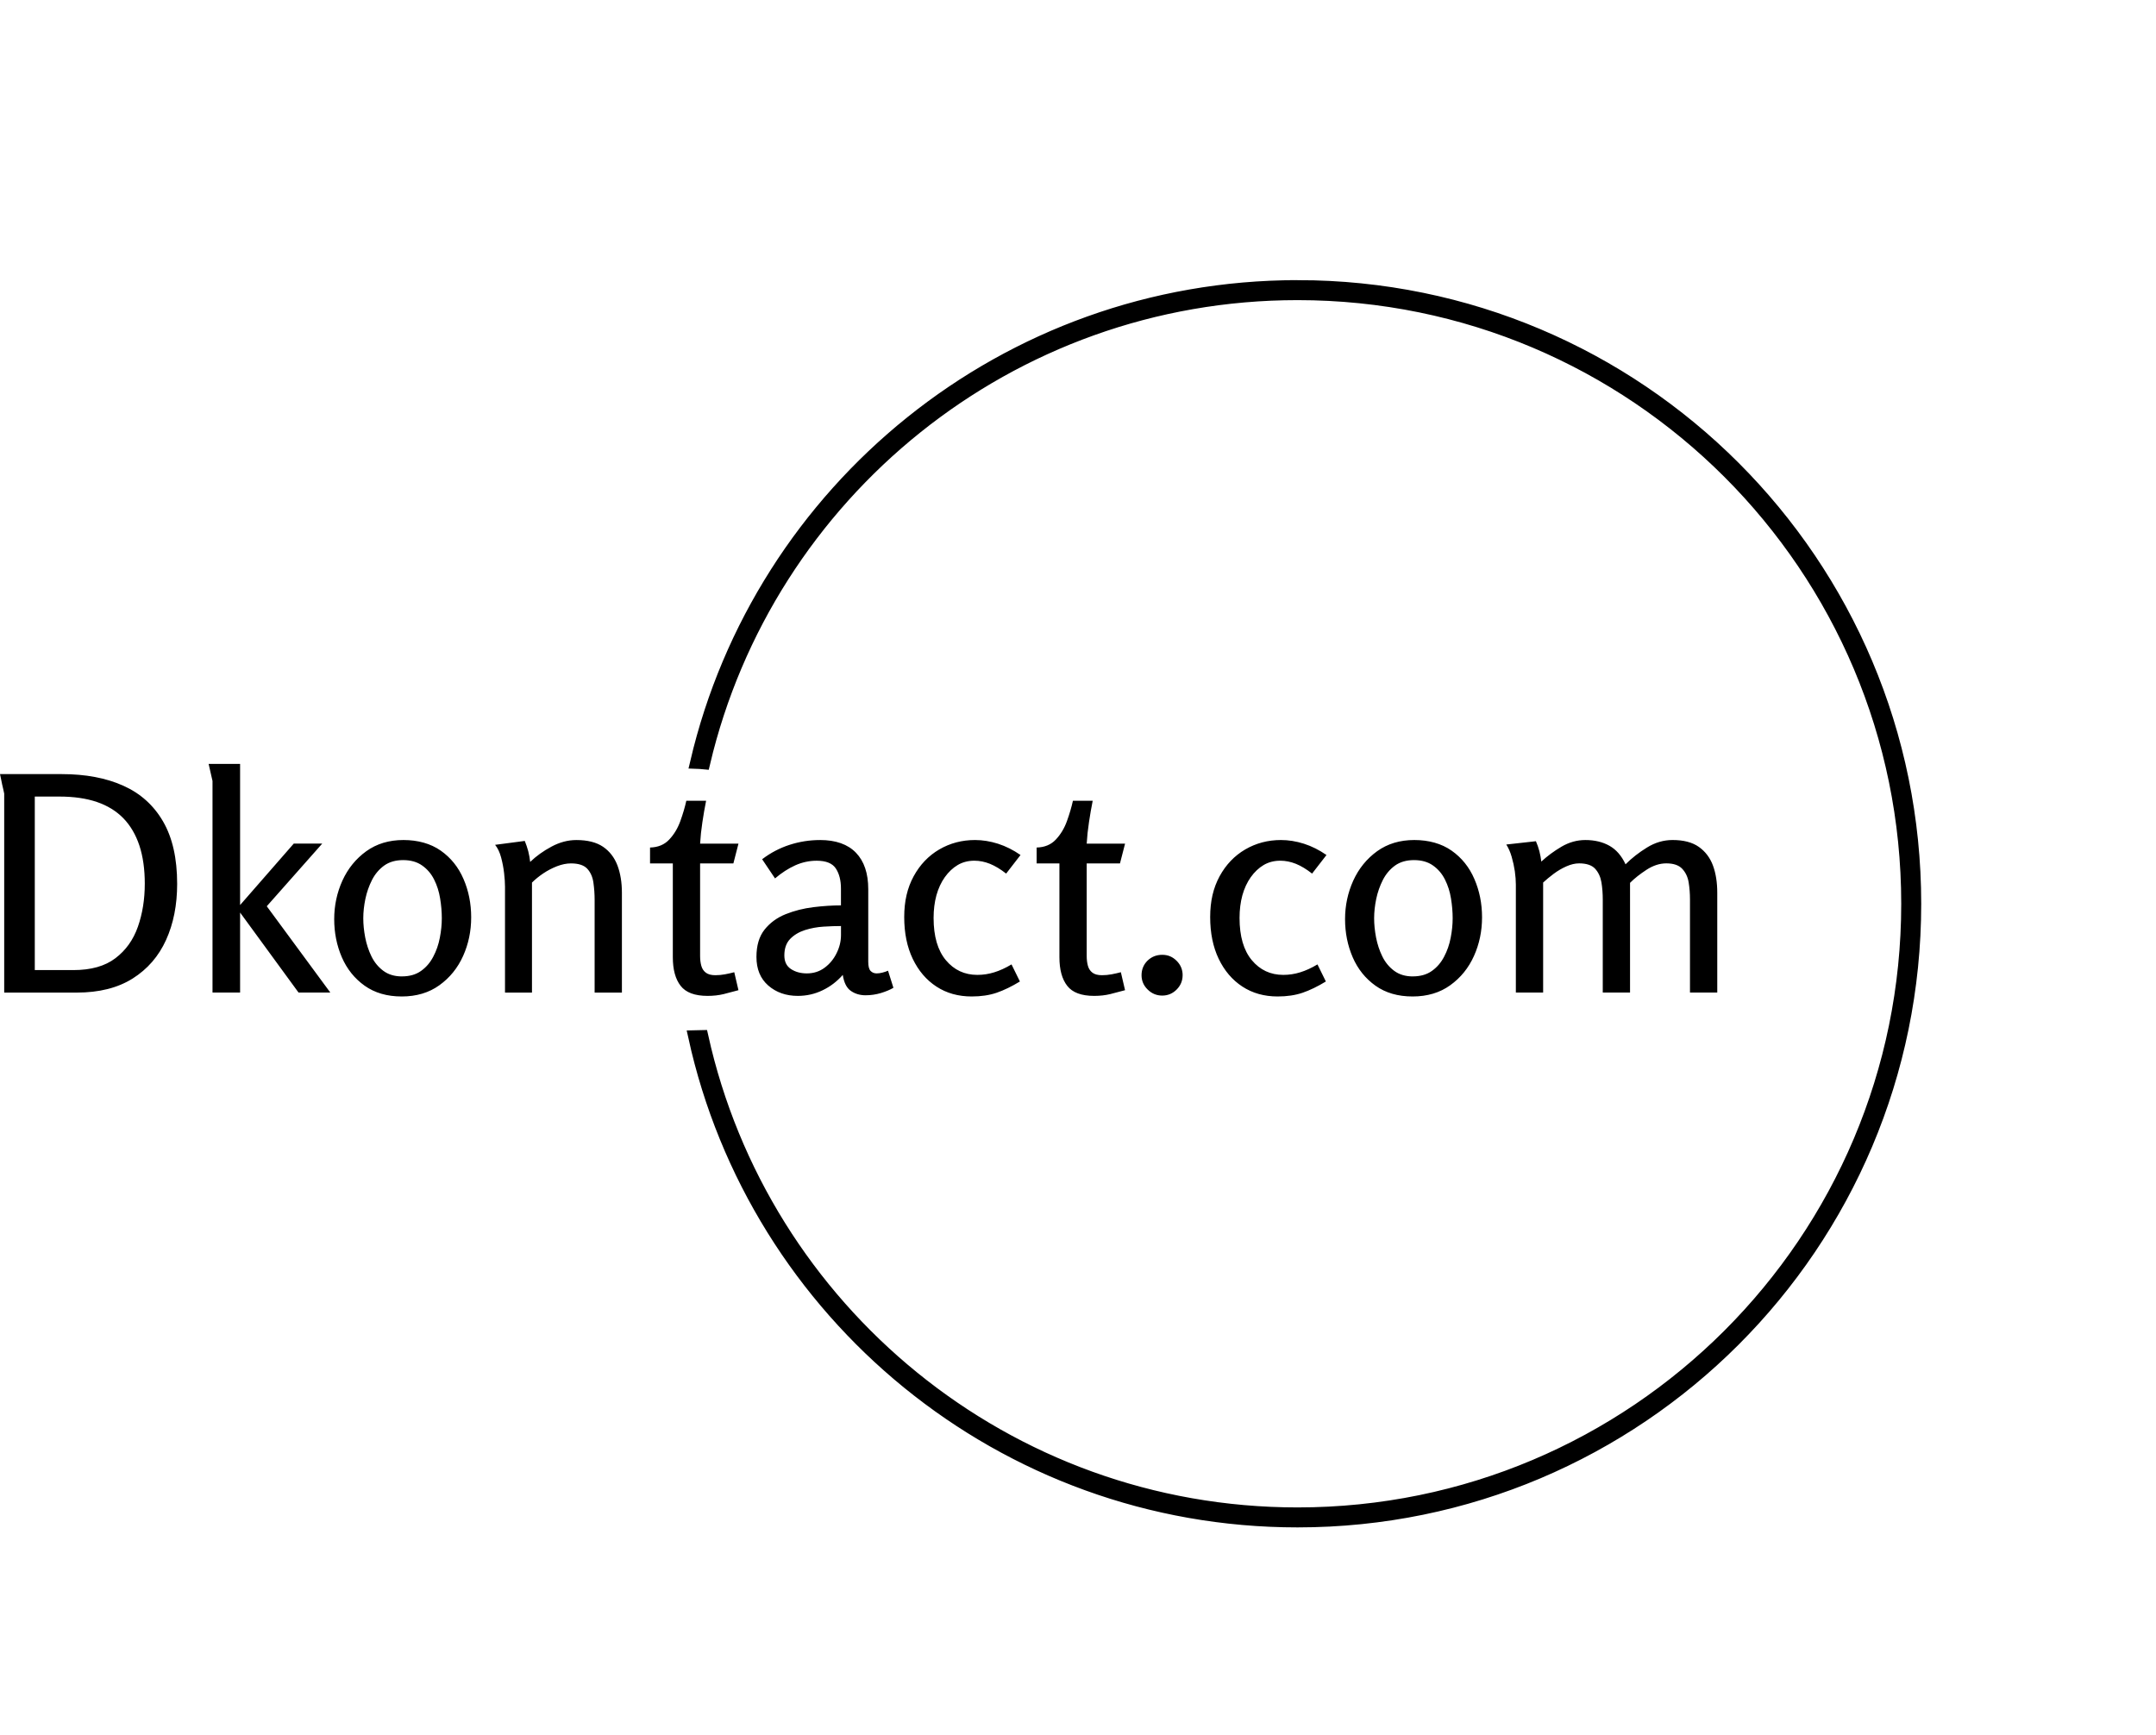 <?xml version="1.0" encoding="UTF-8"?>
<svg id="Layer_1" data-name="Layer 1" xmlns="http://www.w3.org/2000/svg" viewBox="0 0 1549.16 1246.5">
  <defs>
    <style>
      .cls-1 {
        fill: none;
      }

      .cls-1, .cls-2 {
        stroke-width: 0px;
      }

      .cls-3 {
        stroke: #000;
        stroke-miterlimit: 10;
        stroke-width: 9px;
      }
    </style>
  </defs>
  <path class="cls-2" d="m1082.29,606.87l21.32-2.37c1,2.3,1.84,4.7,2.5,7.19.63,2.53,1.09,5.01,1.38,7.45,4.16-3.88,8.97-7.44,14.43-10.68,5.46-3.21,11.2-4.82,17.23-4.82,6.6,0,12.35,1.37,17.23,4.09,4.88,2.73,8.76,7.18,11.63,13.35,4.45-4.45,9.59-8.47,15.42-12.06,5.8-3.59,11.93-5.39,18.39-5.39,7.9,0,14.19,1.65,18.87,4.95,4.65,3.3,8.03,7.75,10.12,13.35,2.07,5.6,3.1,12.13,3.1,19.6v71.71h-19.6v-66.98c0-4.16-.32-8.23-.95-12.19-.66-3.93-2.21-7.19-4.65-9.78-2.44-2.58-6.25-3.88-11.41-3.88-4.74,0-9.48,1.53-14.22,4.61-4.74,3.1-8.69,6.23-11.84,9.39v78.83h-19.6v-66.98c0-4.16-.31-8.23-.95-12.19-.66-3.93-2.17-7.19-4.52-9.78-2.38-2.58-6.23-3.88-11.54-3.88-2.87,0-5.91.72-9.13,2.15-3.24,1.44-6.3,3.23-9.17,5.38-2.87,2.16-5.39,4.24-7.54,6.25v79.04h-19.6v-77.53c0-2.87-.25-6.07-.73-9.6-.52-3.5-1.28-6.98-2.28-10.42-1-3.44-2.3-6.39-3.88-8.83Zm-67.15,94.76c5.46,0,10.01-1.29,13.66-3.88,3.68-2.59,6.62-6,8.83-10.25,2.24-4.22,3.82-8.77,4.74-13.65.95-4.88,1.42-9.55,1.42-14s-.4-9.33-1.21-14.21c-.77-4.88-2.21-9.4-4.31-13.57-2.07-4.16-4.94-7.54-8.61-10.12-3.64-2.59-8.2-3.88-13.65-3.88s-10.02,1.32-13.7,3.97c-3.65,2.67-6.55,6.12-8.7,10.34-2.15,4.25-3.73,8.77-4.74,13.57-1,4.83-1.51,9.46-1.51,13.91s.46,8.9,1.38,13.79c.95,4.88,2.45,9.43,4.52,13.65,2.09,4.25,4.94,7.69,8.53,10.34,3.59,2.67,8.04,4.01,13.35,4.01Zm-.21,14.43c-10.48,0-19.36-2.59-26.62-7.75-7.24-5.17-12.7-11.99-16.37-20.46-3.65-8.47-5.47-17.59-5.47-27.35s1.97-19,5.9-27.7c3.96-8.67,9.68-15.71,17.14-21.11,7.47-5.37,16.37-8.05,26.71-8.05s19.55,2.54,26.79,7.62c7.27,5.11,12.72,11.9,16.37,20.38,3.68,8.47,5.52,17.66,5.52,27.57s-1.94,19.17-5.82,27.78c-3.88,8.61-9.55,15.61-17.01,20.98-7.47,5.4-16.51,8.1-27.14,8.1Zm-94.54-112.42c5.45,0,10.98.89,16.58,2.67,5.6,1.81,10.98,4.51,16.15,8.1l-10.34,13.35c-4.02-3.16-7.89-5.5-11.63-7.02-3.73-1.49-7.46-2.24-11.2-2.24-4.45,0-8.44,1.03-11.97,3.1-3.5,2.09-6.59,5.01-9.26,8.74-2.64,3.73-4.65,8.07-6.03,13.01-1.35,4.97-2.03,10.4-2.03,16.28,0,13.21,2.95,23.33,8.83,30.37,5.89,7.04,13.42,10.55,22.61,10.55,4.16,0,8.21-.62,12.14-1.85,3.96-1.21,8.1-3.1,12.41-5.68l6.03,12.27c-5.89,3.59-11.46,6.29-16.71,8.1-5.23,1.78-11.21,2.67-17.96,2.67-9.62,0-18.06-2.37-25.32-7.11-7.24-4.73-12.91-11.38-17.02-19.94-4.08-8.53-6.12-18.54-6.12-30.02s2.25-20.96,6.76-29.29c4.54-8.33,10.68-14.76,18.44-19.3,7.75-4.51,16.3-6.76,25.63-6.76Zm-70.64,97.13c0,4.02-1.44,7.47-4.31,10.34-2.87,2.87-6.32,4.31-10.34,4.31s-7.5-1.43-10.43-4.31c-2.96-2.87-4.43-6.32-4.43-10.34s1.43-7.65,4.31-10.46c2.88-2.79,6.39-4.18,10.56-4.18s7.46,1.44,10.34,4.31c2.87,2.87,4.31,6.32,4.31,10.34Zm-78.82-125.34h14.21c-1,5.02-1.9,10.15-2.67,15.38-.8,5.26-1.35,10.4-1.64,15.42h27.57l-3.66,14.22h-23.91v66.55c0,2.58.29,4.91.86,6.98.57,2.1,1.65,3.75,3.23,4.95,1.58,1.23,3.88,1.85,6.89,1.85,2.3,0,4.59-.21,6.89-.64,2.3-.43,4.52-.93,6.68-1.51l3.01,12.92c-3.59,1-7.13,1.94-10.64,2.8-3.53.86-7.38,1.29-11.54,1.29-9.19,0-15.65-2.41-19.38-7.24-3.73-4.8-5.6-11.64-5.6-20.55v-67.41h-16.37v-11.41c5.74-.14,10.34-2.05,13.79-5.73,3.44-3.65,6.1-8.06,7.97-13.22,1.86-5.17,3.3-10.05,4.31-14.64Zm-70.38,28.21c5.46,0,10.98.89,16.58,2.67,5.6,1.81,10.98,4.51,16.15,8.1l-10.33,13.35c-4.02-3.16-7.9-5.5-11.63-7.02-3.73-1.49-7.46-2.24-11.2-2.24-4.45,0-8.45,1.03-11.98,3.1-3.5,2.09-6.59,5.01-9.26,8.74-2.64,3.73-4.65,8.07-6.03,13.01-1.35,4.97-2.03,10.4-2.03,16.28,0,13.21,2.95,23.33,8.83,30.37,5.89,7.04,13.43,10.55,22.61,10.55,4.16,0,8.21-.62,12.14-1.85,3.96-1.21,8.1-3.1,12.41-5.68l6.03,12.27c-5.89,3.59-11.46,6.29-16.71,8.1-5.22,1.78-11.21,2.67-17.96,2.67-9.62,0-18.06-2.37-25.32-7.11-7.24-4.73-12.91-11.38-17.02-19.94-4.08-8.53-6.12-18.54-6.12-30.02s2.25-20.96,6.77-29.29c4.54-8.33,10.68-14.76,18.43-19.3,7.75-4.51,16.3-6.76,25.63-6.76Zm-96.27,68.27v-6.46c-3.73,0-7.9.14-12.49.43-4.6.28-9.05,1.1-13.35,2.45-4.3,1.38-7.87,3.5-10.68,6.38-2.78,2.87-4.18,6.82-4.18,11.85,0,4.45,1.58,7.71,4.74,9.78,3.16,2.09,6.96,3.14,11.41,3.14,4.88,0,9.15-1.37,12.79-4.09,3.68-2.73,6.55-6.21,8.61-10.46,2.1-4.22,3.15-8.56,3.15-13.01Zm-15.08-68.27c11.34,0,19.96,3.05,25.84,9.13,5.89,6.12,8.83,14.85,8.83,26.19v52.12c0,3.31.57,5.53,1.73,6.68,1.15,1.15,2.58,1.72,4.3,1.72,1.29,0,2.66-.19,4.09-.56,1.43-.34,2.8-.8,4.09-1.38l3.88,12.28c-2.44,1.44-5.46,2.7-9.05,3.79-3.59,1.06-7.25,1.59-10.98,1.59-4.02,0-7.54-1.05-10.55-3.14-3.02-2.07-4.95-5.9-5.82-11.5-4.17,4.74-9.02,8.43-14.56,11.07-5.51,2.67-11.43,4.01-17.75,4.01-8.47,0-15.55-2.49-21.24-7.45-5.66-4.94-8.48-11.79-8.48-20.55,0-8.18,1.94-14.72,5.81-19.6,3.88-4.88,8.93-8.59,15.16-11.11,6.26-2.5,12.91-4.18,19.94-5.04,7.03-.86,13.64-1.29,19.81-1.29v-12.06c0-5.89-1.22-10.69-3.66-14.43-2.44-3.73-7.03-5.6-13.78-5.6-5.31,0-10.45,1.1-15.42,3.32-4.94,2.24-9.78,5.37-14.51,9.39l-9.26-13.78c6.03-4.59,12.59-8.04,19.69-10.34,7.12-2.3,14.41-3.45,21.88-3.45Zm-96.05-28.21h14.21c-1.01,5.02-1.9,10.15-2.67,15.38-.8,5.26-1.35,10.4-1.64,15.42h27.57l-3.66,14.22h-23.91v66.55c0,2.58.29,4.91.86,6.98.57,2.1,1.65,3.75,3.23,4.95,1.58,1.23,3.88,1.85,6.89,1.85,2.3,0,4.59-.21,6.89-.64,2.3-.43,4.52-.93,6.68-1.51l3.01,12.92c-3.59,1-7.14,1.94-10.64,2.8-3.53.86-7.38,1.29-11.54,1.29-9.19,0-15.65-2.41-19.38-7.24-3.73-4.8-5.6-11.64-5.6-20.55v-67.41h-16.37v-11.41c5.74-.14,10.34-2.05,13.78-5.73,3.45-3.65,6.1-8.06,7.97-13.22,1.87-5.17,3.3-10.05,4.31-14.64Zm-137.4,31.66l21.32-2.8c1,2.44,1.83,4.91,2.5,7.41.63,2.53,1.09,5.09,1.38,7.67,4.31-4.16,9.41-7.82,15.29-10.98,5.89-3.16,11.84-4.74,17.88-4.74,8.04,0,14.43,1.61,19.17,4.82,4.74,3.25,8.18,7.7,10.34,13.35,2.15,5.68,3.23,12.26,3.23,19.73v71.71h-19.6v-66.55c0-4.16-.28-8.28-.86-12.36-.57-4.1-2.03-7.45-4.39-10.03-2.38-2.58-6.3-3.88-11.76-3.88-3.16,0-6.49.68-10,2.02-3.53,1.38-6.83,3.1-9.91,5.17-3.1,2.1-5.8,4.29-8.1,6.59v79.04h-19.38v-76.02c0-2.73-.21-6-.65-9.82-.43-3.79-1.15-7.55-2.15-11.28-1.01-3.73-2.44-6.75-4.31-9.04Zm-66.93,94.54c5.45,0,10-1.29,13.65-3.88,3.68-2.59,6.62-6,8.83-10.25,2.24-4.22,3.82-8.77,4.74-13.65.95-4.88,1.42-9.55,1.42-14s-.4-9.33-1.21-14.21c-.77-4.88-2.21-9.4-4.3-13.57-2.07-4.16-4.94-7.54-8.62-10.12-3.64-2.59-8.2-3.88-13.65-3.88s-10.02,1.32-13.7,3.97c-3.65,2.67-6.55,6.12-8.7,10.34-2.15,4.25-3.73,8.77-4.74,13.57-1,4.83-1.51,9.46-1.51,13.91s.46,8.9,1.38,13.79c.95,4.88,2.46,9.43,4.52,13.65,2.1,4.25,4.94,7.69,8.53,10.34,3.59,2.67,8.04,4.01,13.36,4.01Zm-.22,14.43c-10.48,0-19.35-2.59-26.62-7.75-7.24-5.17-12.69-11.99-16.37-20.46-3.65-8.47-5.47-17.59-5.47-27.35s1.97-19,5.9-27.7c3.96-8.67,9.68-15.71,17.15-21.11,7.46-5.37,16.37-8.05,26.7-8.05s19.55,2.54,26.79,7.62c7.27,5.11,12.72,11.9,16.37,20.38,3.68,8.47,5.51,17.66,5.51,27.57s-1.94,19.17-5.81,27.78c-3.88,8.61-9.55,15.61-17.01,20.98-7.47,5.4-16.51,8.1-27.14,8.1Zm-138.69-167.12h22.61v101.43l38.55-44.15h20.46l-39.84,45.01,45.66,62.02h-22.83l-42-57.5v57.5h-19.82v-152.05l-2.8-12.27Zm-45.87,86.15c0-10.48-1.29-19.64-3.88-27.48-2.59-7.81-6.42-14.34-11.5-19.6-5.11-5.23-11.47-9.13-19.08-11.72-7.61-2.59-16.58-3.88-26.92-3.88h-17.66v124.69h27.78c12.63,0,22.68-2.84,30.15-8.53,7.47-5.66,12.85-13.2,16.15-22.61,3.3-9.39,4.95-19.68,4.95-30.88Zm23.26,0c0,15.22-2.66,28.67-7.97,40.36-5.31,11.72-13.31,20.95-23.99,27.7-10.71,6.75-24.11,10.12-40.19,10.12H3.02v-143c0-.15-.24-1.27-.73-3.36-.52-2.07-.99-4.25-1.42-6.55-.43-2.3-.72-3.66-.86-4.09h44.37c17.08,0,31.8,2.77,44.15,8.31,12.35,5.52,21.89,14.09,28.64,25.72,6.75,11.63,10.12,26.56,10.12,44.8Z"/>
  <path class="cls-3" d="m932.32,205.81c-210.09,0-386.07,146.04-431.97,342.14,1.82.06,3.63.2,5.42.37,45.66-193.3,219.3-337.15,426.55-337.15,242.05,0,438.28,196.22,438.28,438.28s-196.23,438.28-438.28,438.28c-209.34,0-384.39-146.77-427.89-343.02-1.82.03-3.64.07-5.46.12,43.64,199.17,221.08,348.25,433.35,348.25,245.01,0,443.64-198.62,443.64-443.64s-198.63-443.64-443.64-443.64Z"/>
  <rect class="cls-1" x="308.16" width="1241" height="1246.5"/>
</svg>